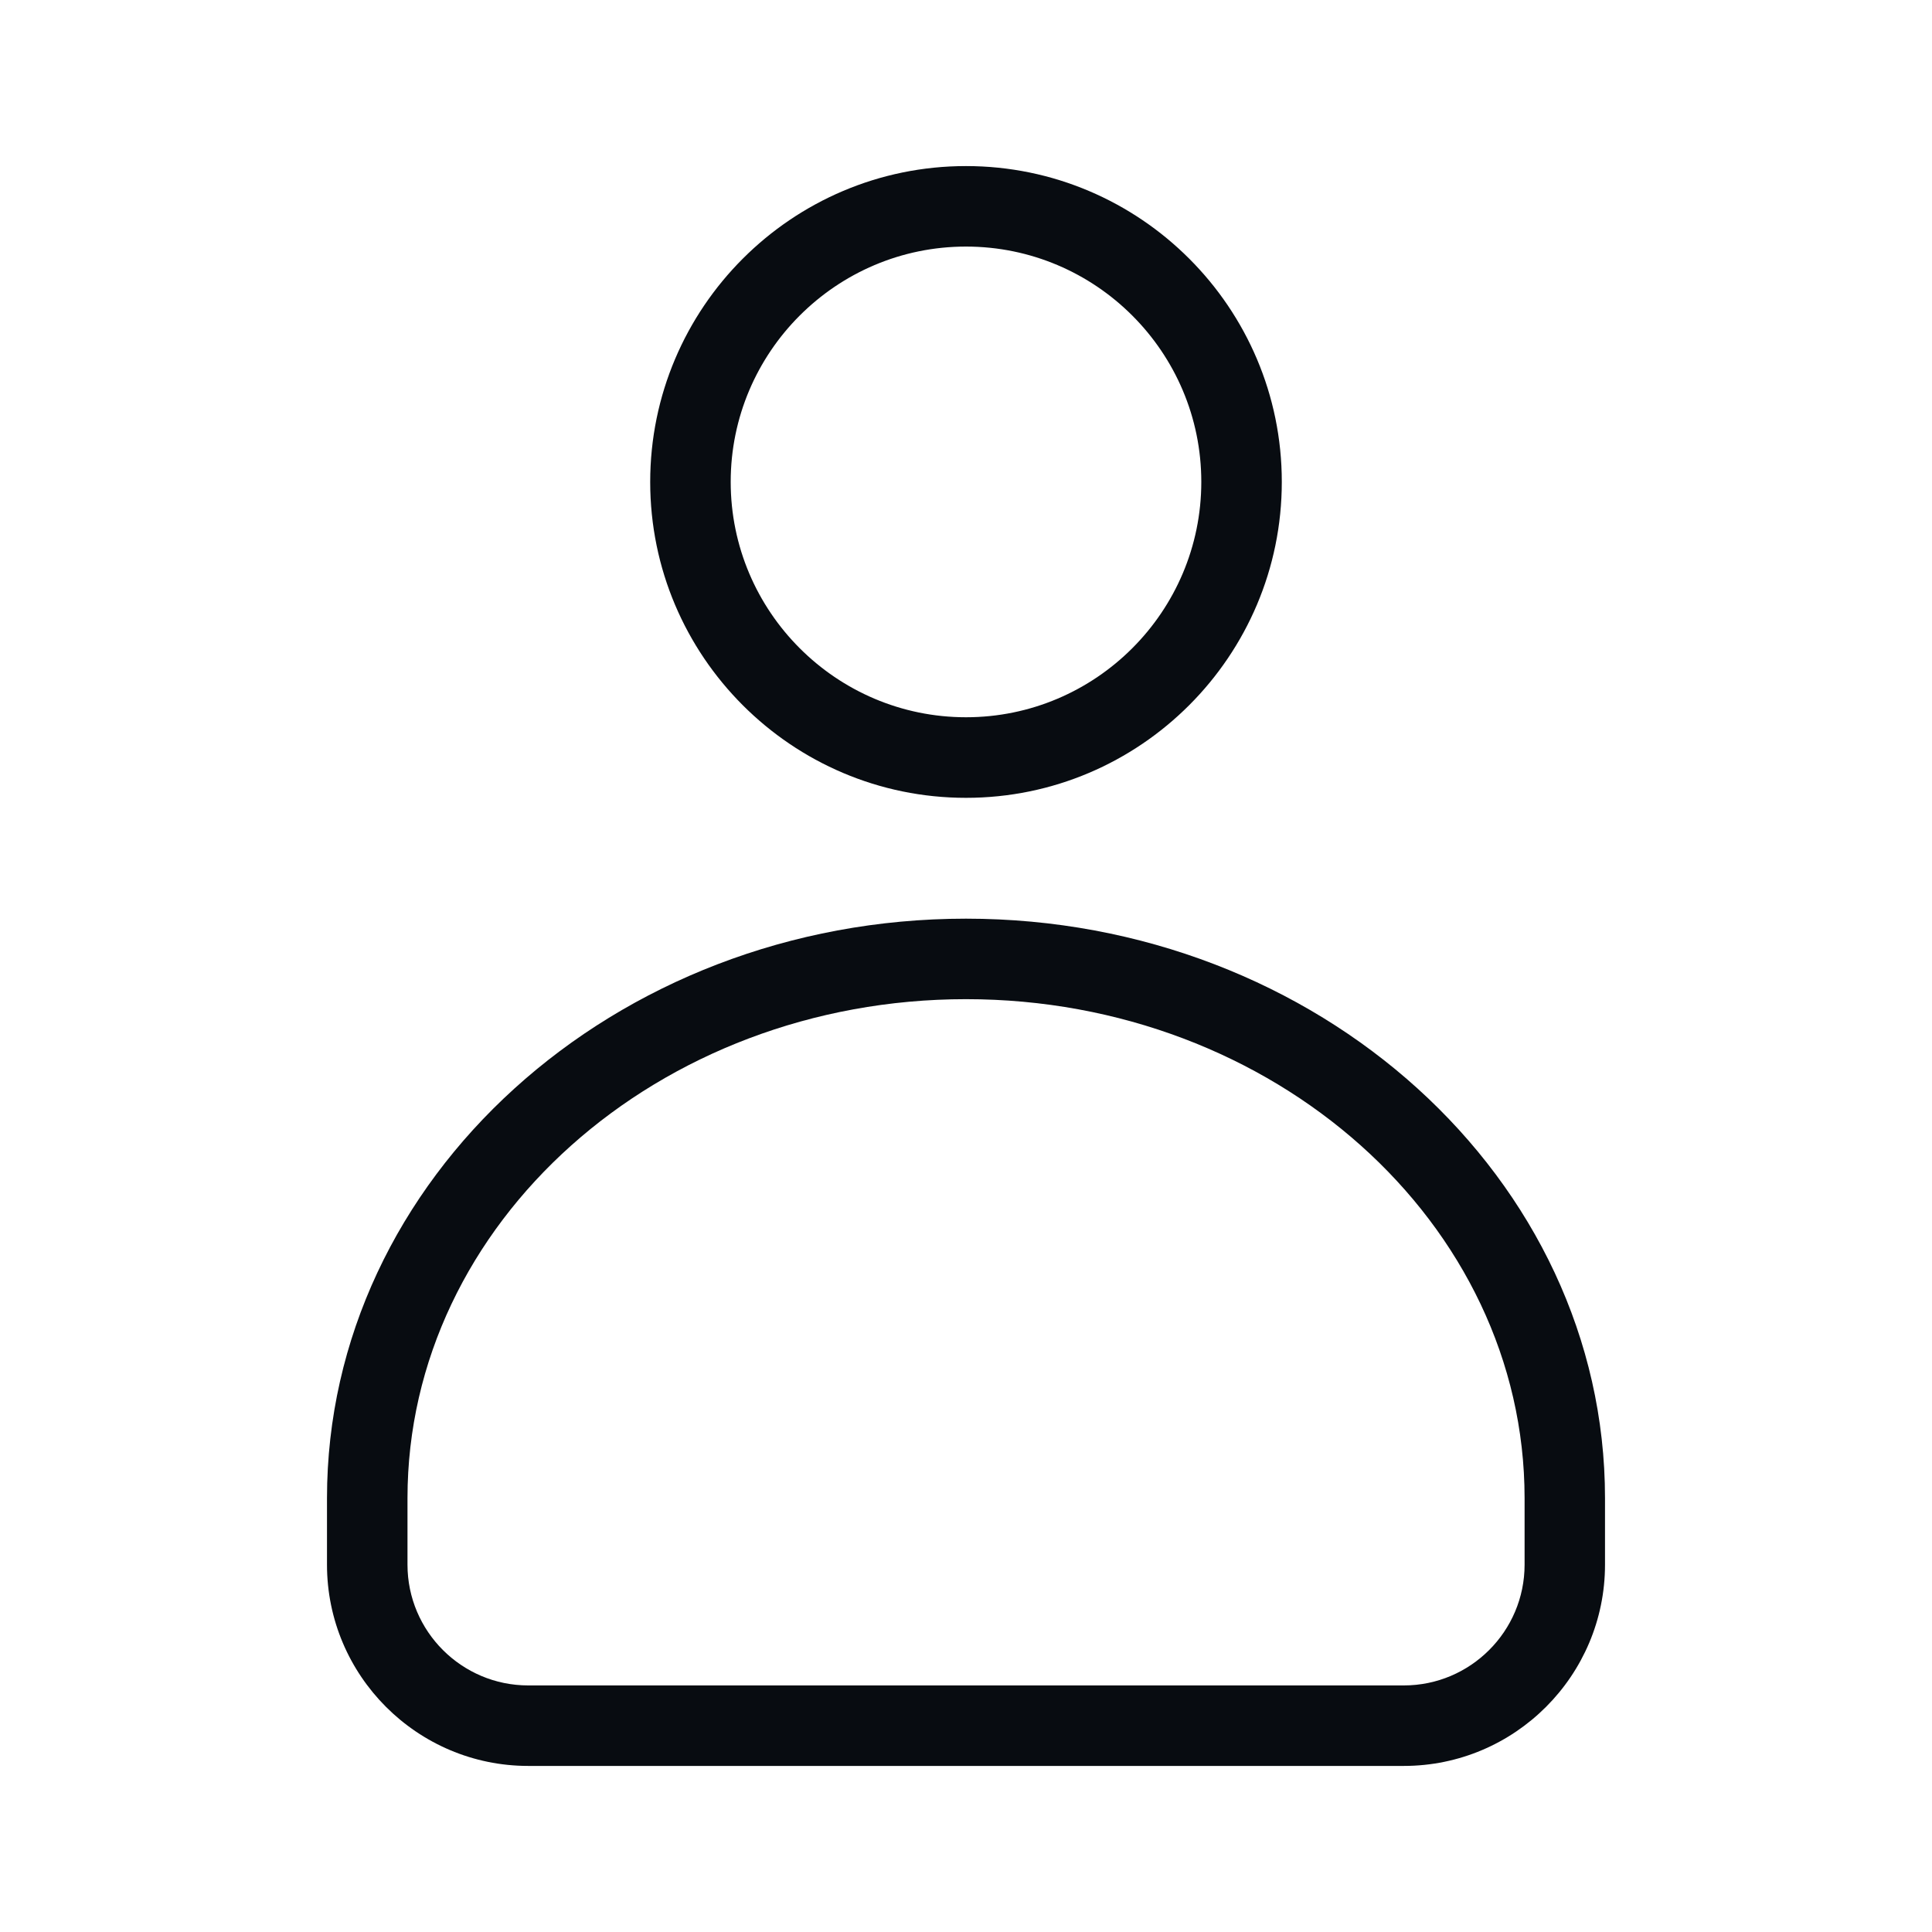 <svg width="24" height="24" viewBox="0 0 24 24" fill="none" xmlns="http://www.w3.org/2000/svg">
<path d="M17.438 21.937H6.562C5.184 21.937 4.062 20.815 4.062 19.437V18.61C4.062 14.641 7.623 11.412 12 11.412C16.377 11.412 19.938 14.641 19.938 18.61V19.437C19.938 20.815 18.817 21.937 17.438 21.937ZM12 12.412C8.174 12.412 5.062 15.192 5.062 18.61V19.437C5.062 20.264 5.735 20.937 6.562 20.937H17.439C18.266 20.937 18.939 20.264 18.939 19.437V18.61C18.938 15.192 15.826 12.412 12 12.412Z" fill="#080C11"/>
<path d="M12 9.911C9.836 9.911 8.077 8.151 8.077 5.987C8.077 3.823 9.836 2.063 12 2.063C14.164 2.063 15.923 3.823 15.923 5.986C15.923 8.149 14.164 9.911 12 9.911ZM12 3.063C10.388 3.063 9.077 4.375 9.077 5.986C9.077 7.598 10.389 8.91 12 8.91C13.611 8.91 14.923 7.598 14.923 5.986C14.923 4.375 13.612 3.063 12 3.063Z" fill="#080C11"/>
</svg>
